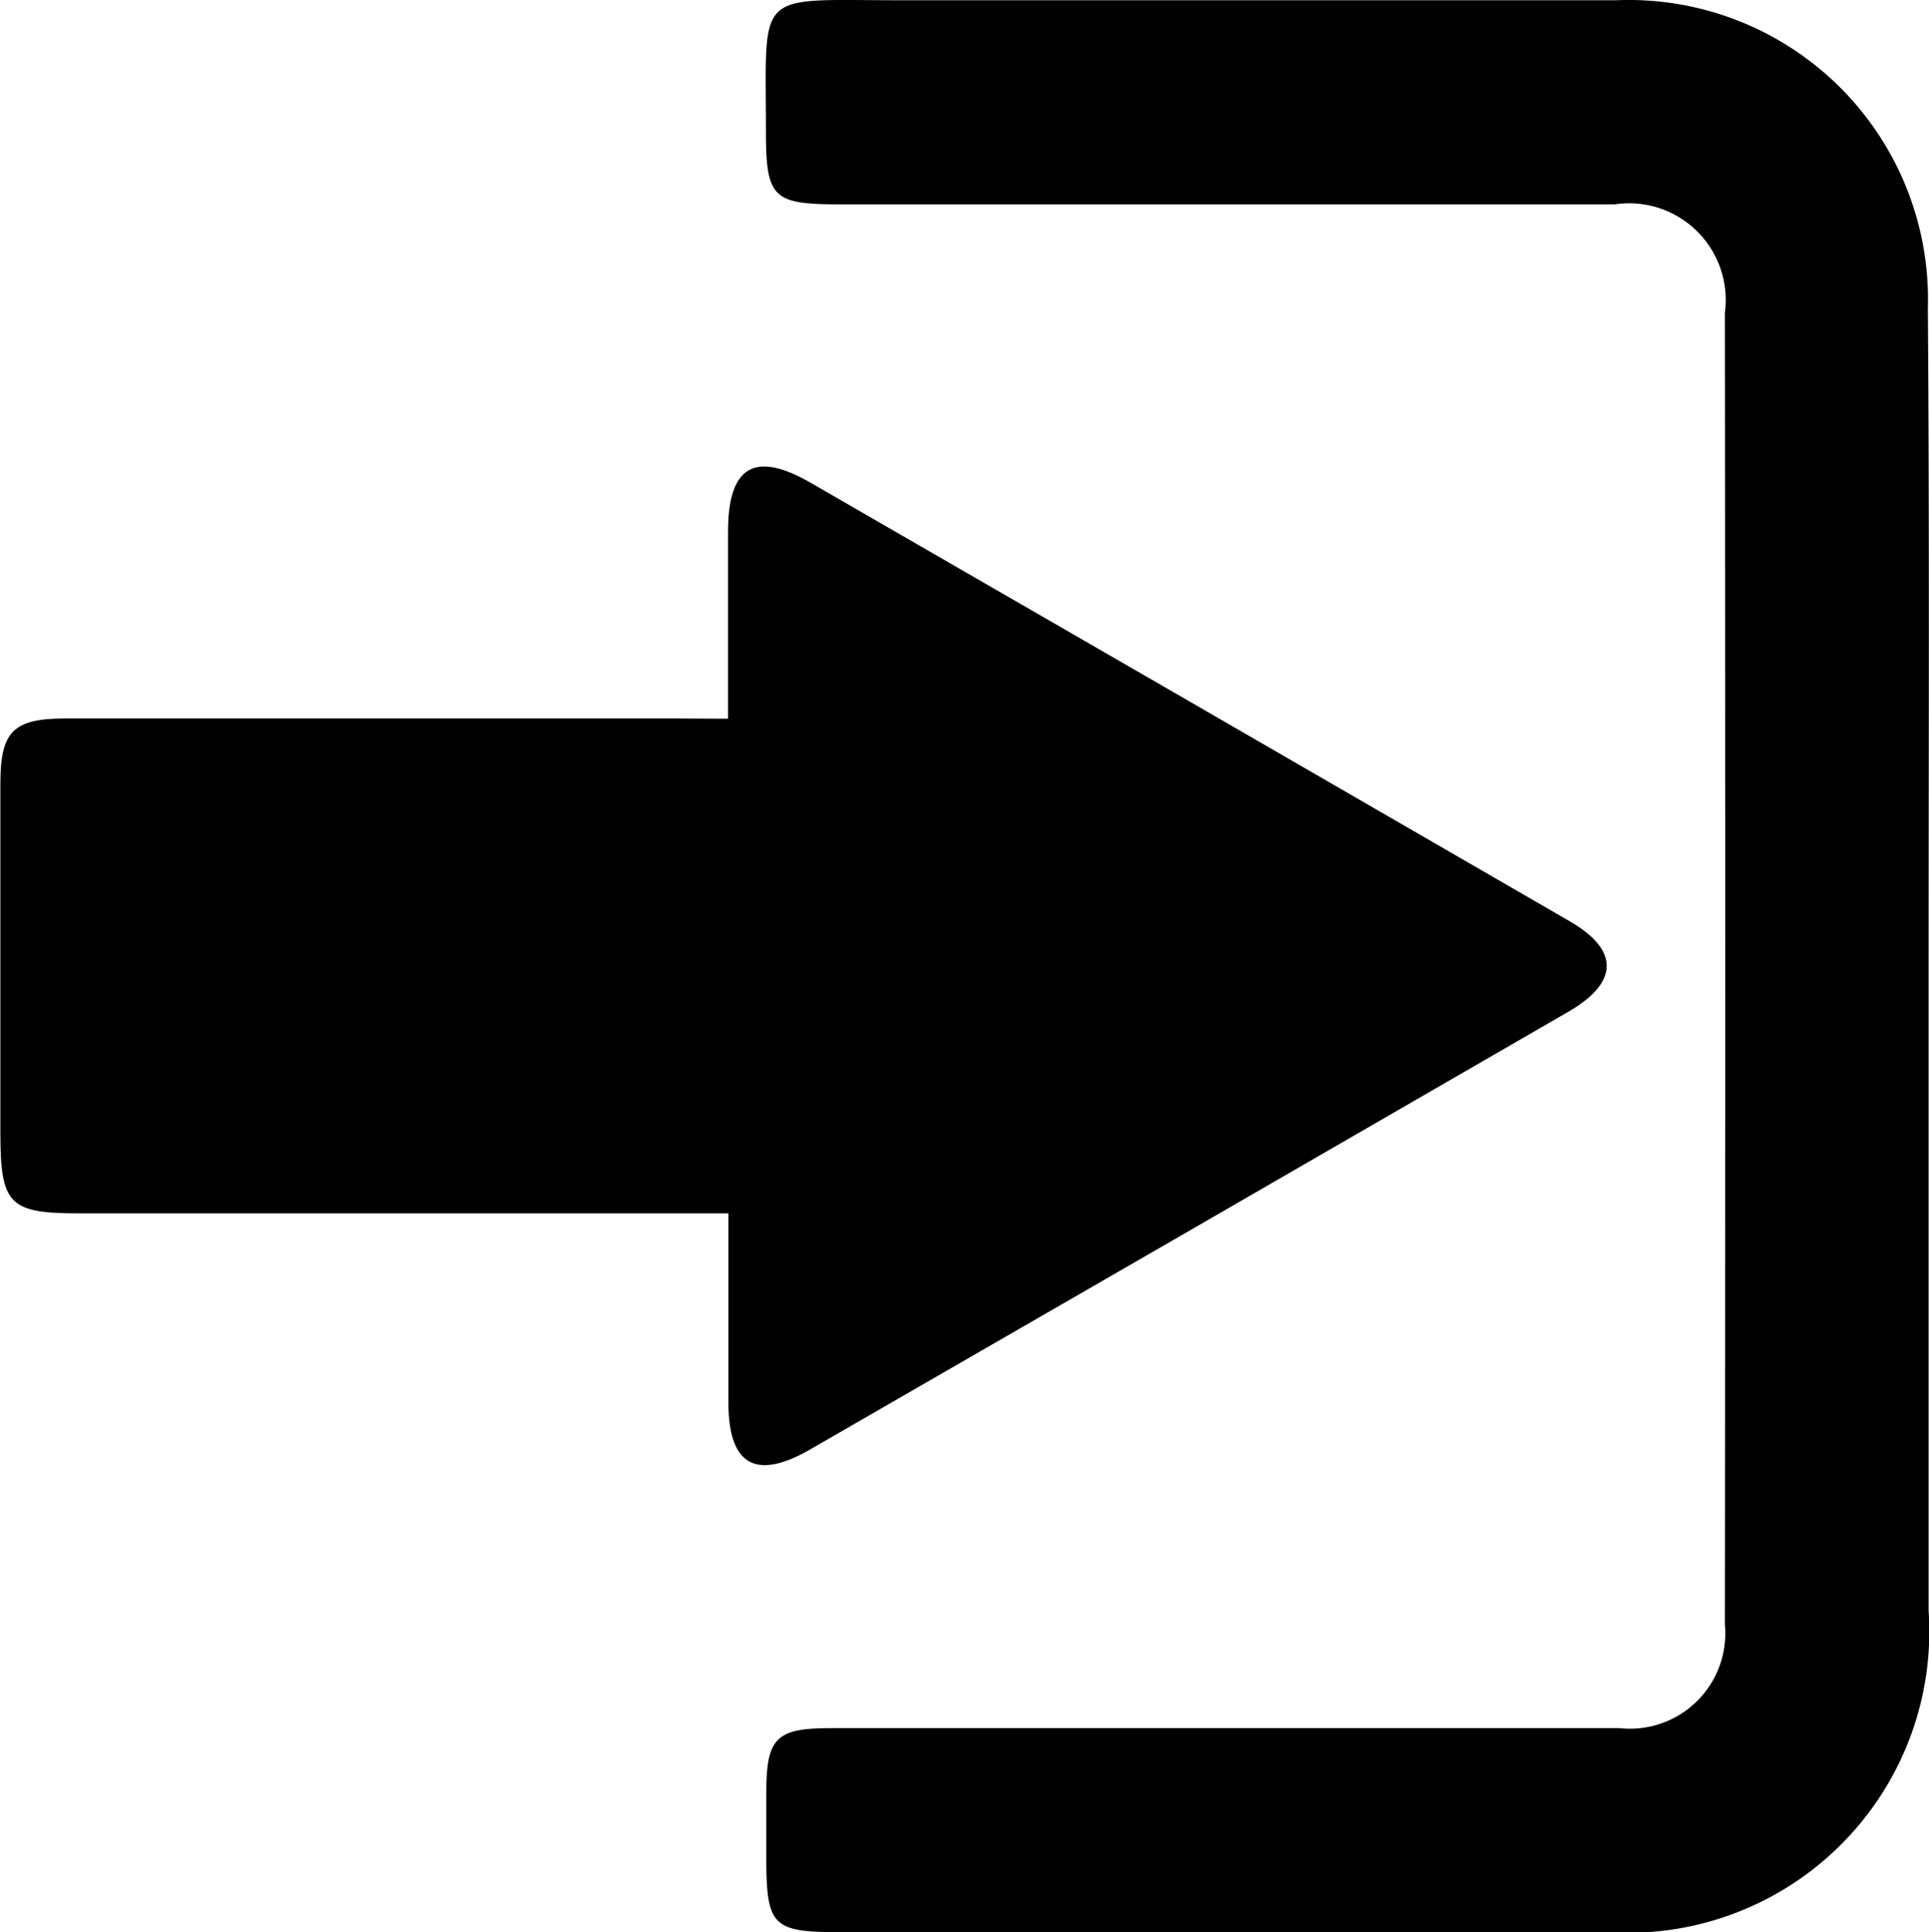 <svg xmlns="http://www.w3.org/2000/svg" width="15.169" height="15.194" viewBox="0 0 15.169 15.194"><g transform="translate(0.02 -0.042)"><path d="M466.885,370.625v-1.471c0-.514.209-.638.647-.386q2.984,1.721,5.965,3.446c.4.229.394.483,0,.713q-2.982,1.725-5.967,3.445-.636.366-.642-.357c0-.488,0-.97,0-1.5h-5.109c-.546,0-.615-.07-.616-.627v-2.752c0-.412.1-.513.515-.513h4.739Z" transform="translate(-461.18 -364.931)"/><path d="M556.763,323.608v5.052a2.37,2.37,0,0,1-2.529,2.526h-6.063c-.488,0-.544-.057-.548-.538v-.557c0-.433.077-.509.508-.509h4.215c.662,0,1.324,0,1.986,0a.75.75,0,0,0,.829-.817q.005-5.157,0-10.314a.76.76,0,0,0-.865-.852h-6.1c-.525,0-.576-.052-.576-.581,0-1.115-.094-1.025,1.038-1.024h5.645a2.354,2.354,0,0,1,2.454,2.424C556.77,320.146,556.763,321.877,556.763,323.608Z" transform="translate(-541.617 -315.95)"/></g></svg>